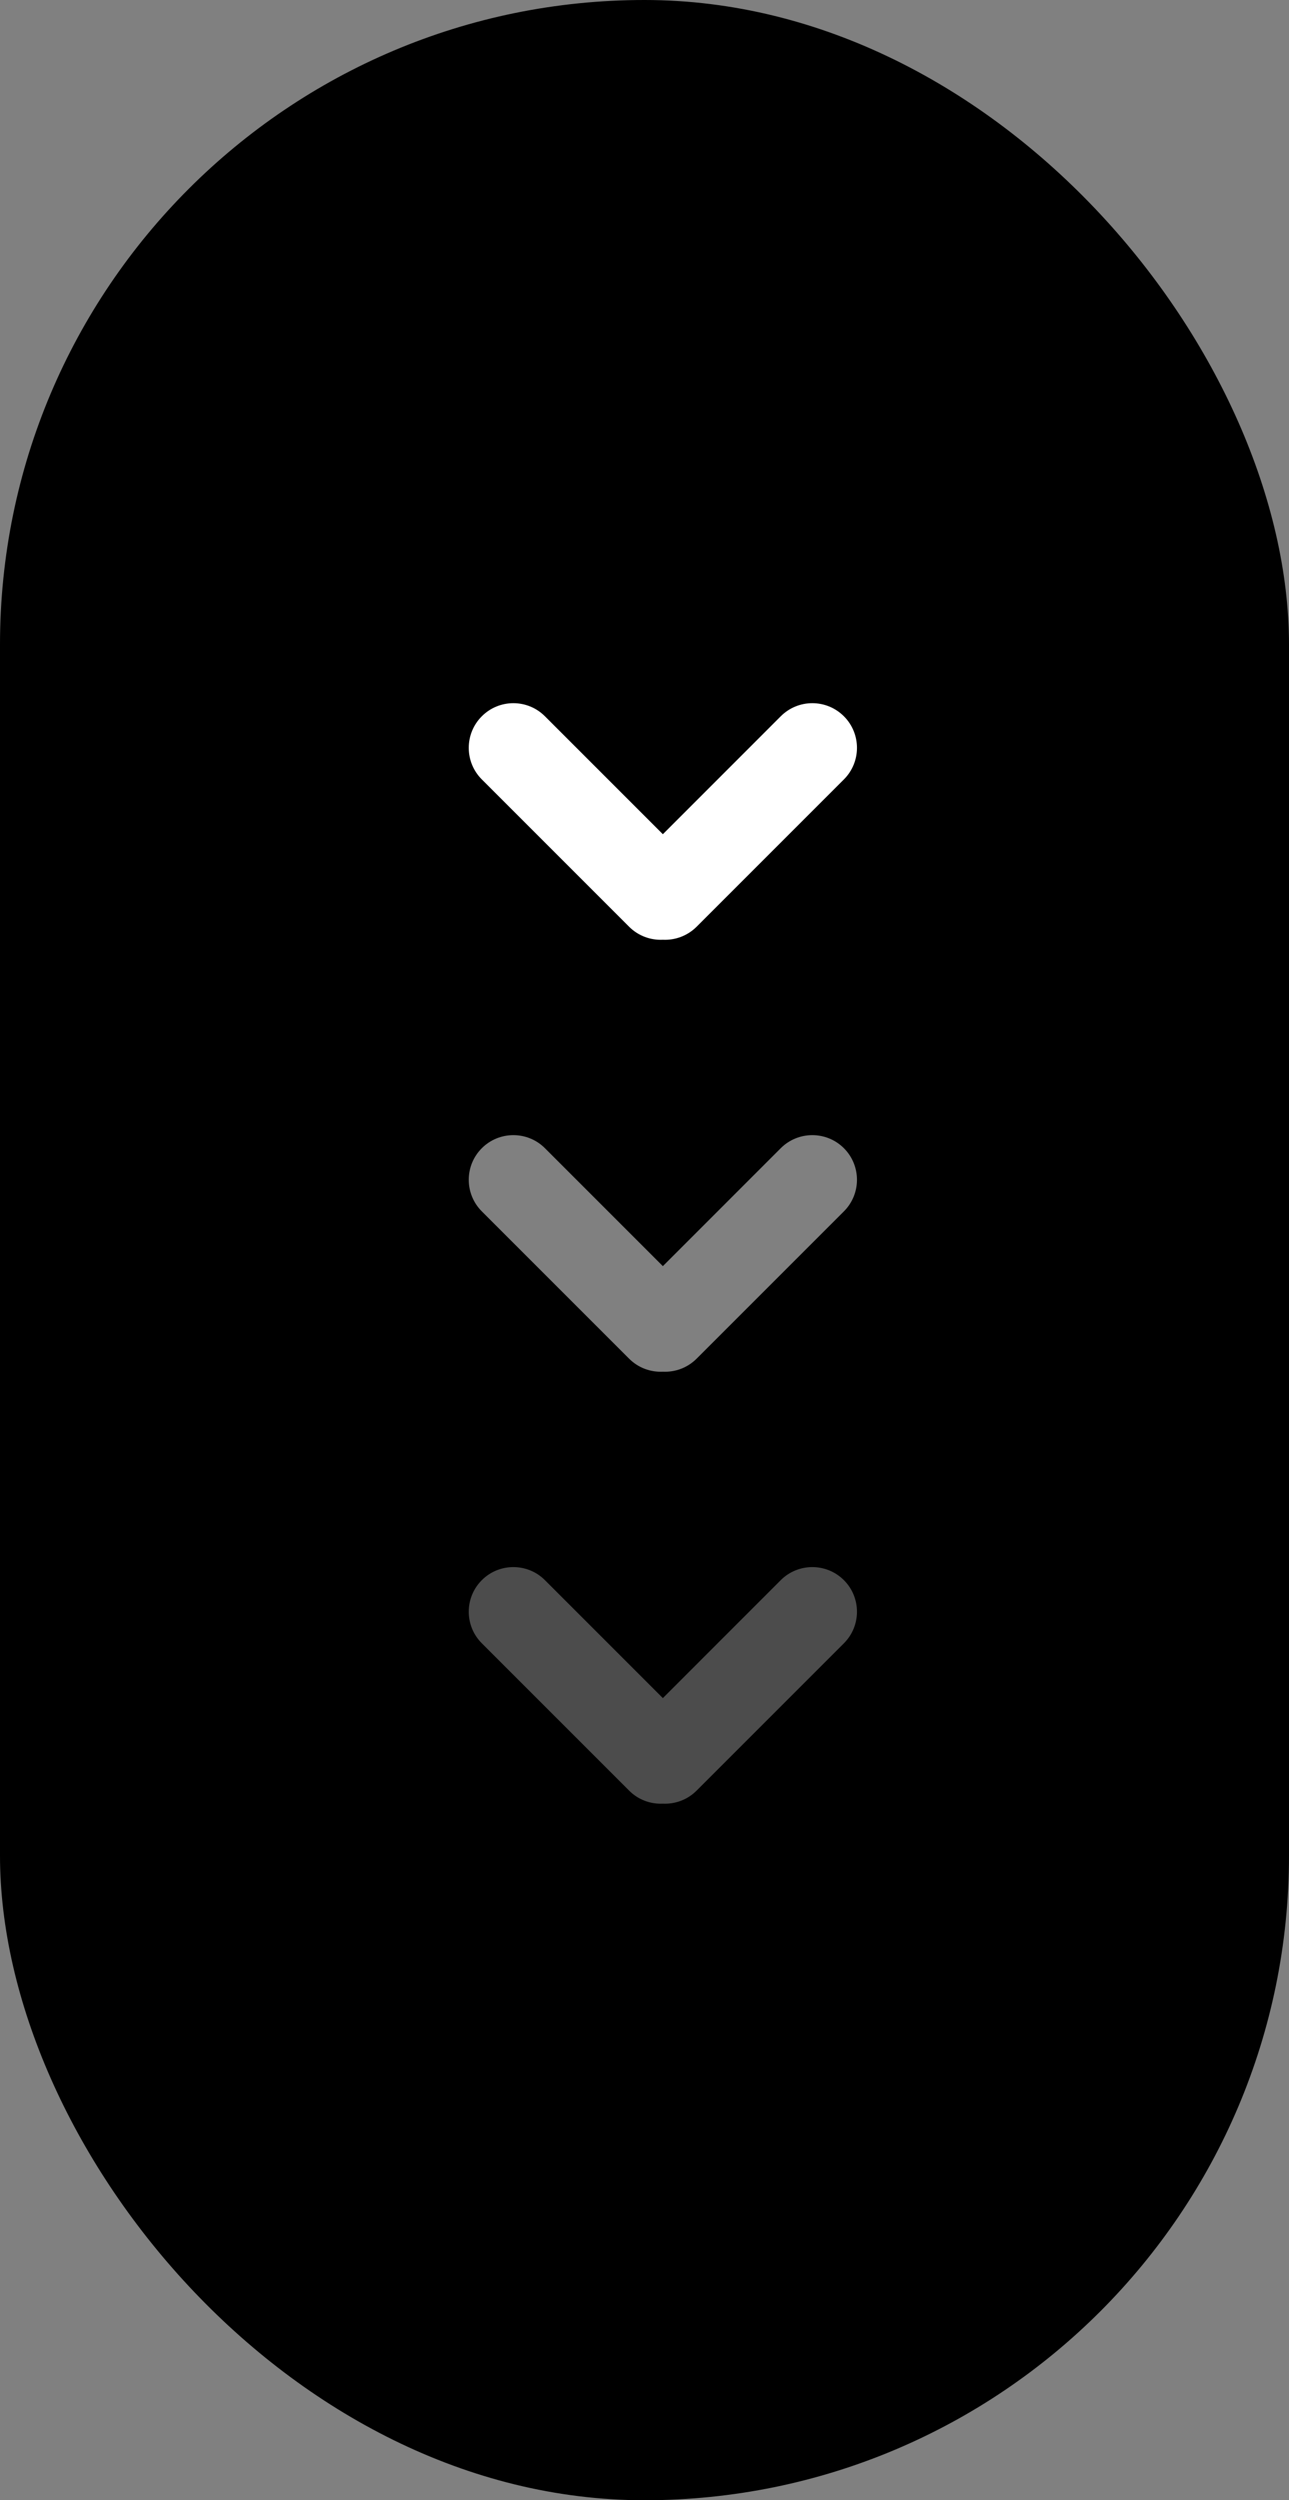 <svg width="33" height="64" viewBox="0 0 33 64" fill="none" xmlns="http://www.w3.org/2000/svg">
<rect x="0" y="0" width="33" height="64" fill="#808080" stroke="none"/>
<rect width="33" height="64" rx="16.5" fill="black"/>
<path fill-rule="evenodd" clip-rule="evenodd" d="M21.605 18.335C21.158 17.888 20.435 17.888 19.988 18.335L16.97 21.354L13.951 18.335C13.505 17.888 12.781 17.888 12.335 18.335C11.889 18.781 11.889 19.505 12.335 19.951L16.106 23.722C16.343 23.959 16.659 24.07 16.97 24.055C17.28 24.07 17.596 23.959 17.834 23.722L21.605 19.951C22.051 19.505 22.051 18.781 21.605 18.335Z" fill="white"/>
<path opacity="0.5" fill-rule="evenodd" clip-rule="evenodd" d="M21.605 29.391C21.158 28.945 20.435 28.945 19.988 29.391L16.97 32.41L13.951 29.391C13.505 28.945 12.781 28.945 12.335 29.391C11.889 29.838 11.889 30.561 12.335 31.008L16.106 34.779C16.343 35.016 16.659 35.127 16.97 35.112C17.28 35.127 17.596 35.016 17.834 34.779L21.605 31.008C22.051 30.561 22.051 29.838 21.605 29.391Z" fill="white"/>
<path opacity="0.3" fill-rule="evenodd" clip-rule="evenodd" d="M21.605 40.448C21.158 40.002 20.435 40.002 19.988 40.448L16.97 43.467L13.951 40.448C13.505 40.002 12.781 40.002 12.335 40.448C11.889 40.894 11.889 41.618 12.335 42.064L16.106 45.835C16.343 46.073 16.659 46.184 16.97 46.169C17.28 46.184 17.596 46.073 17.834 45.835L21.605 42.064C22.051 41.618 22.051 40.894 21.605 40.448Z" fill="white"/>
</svg>
